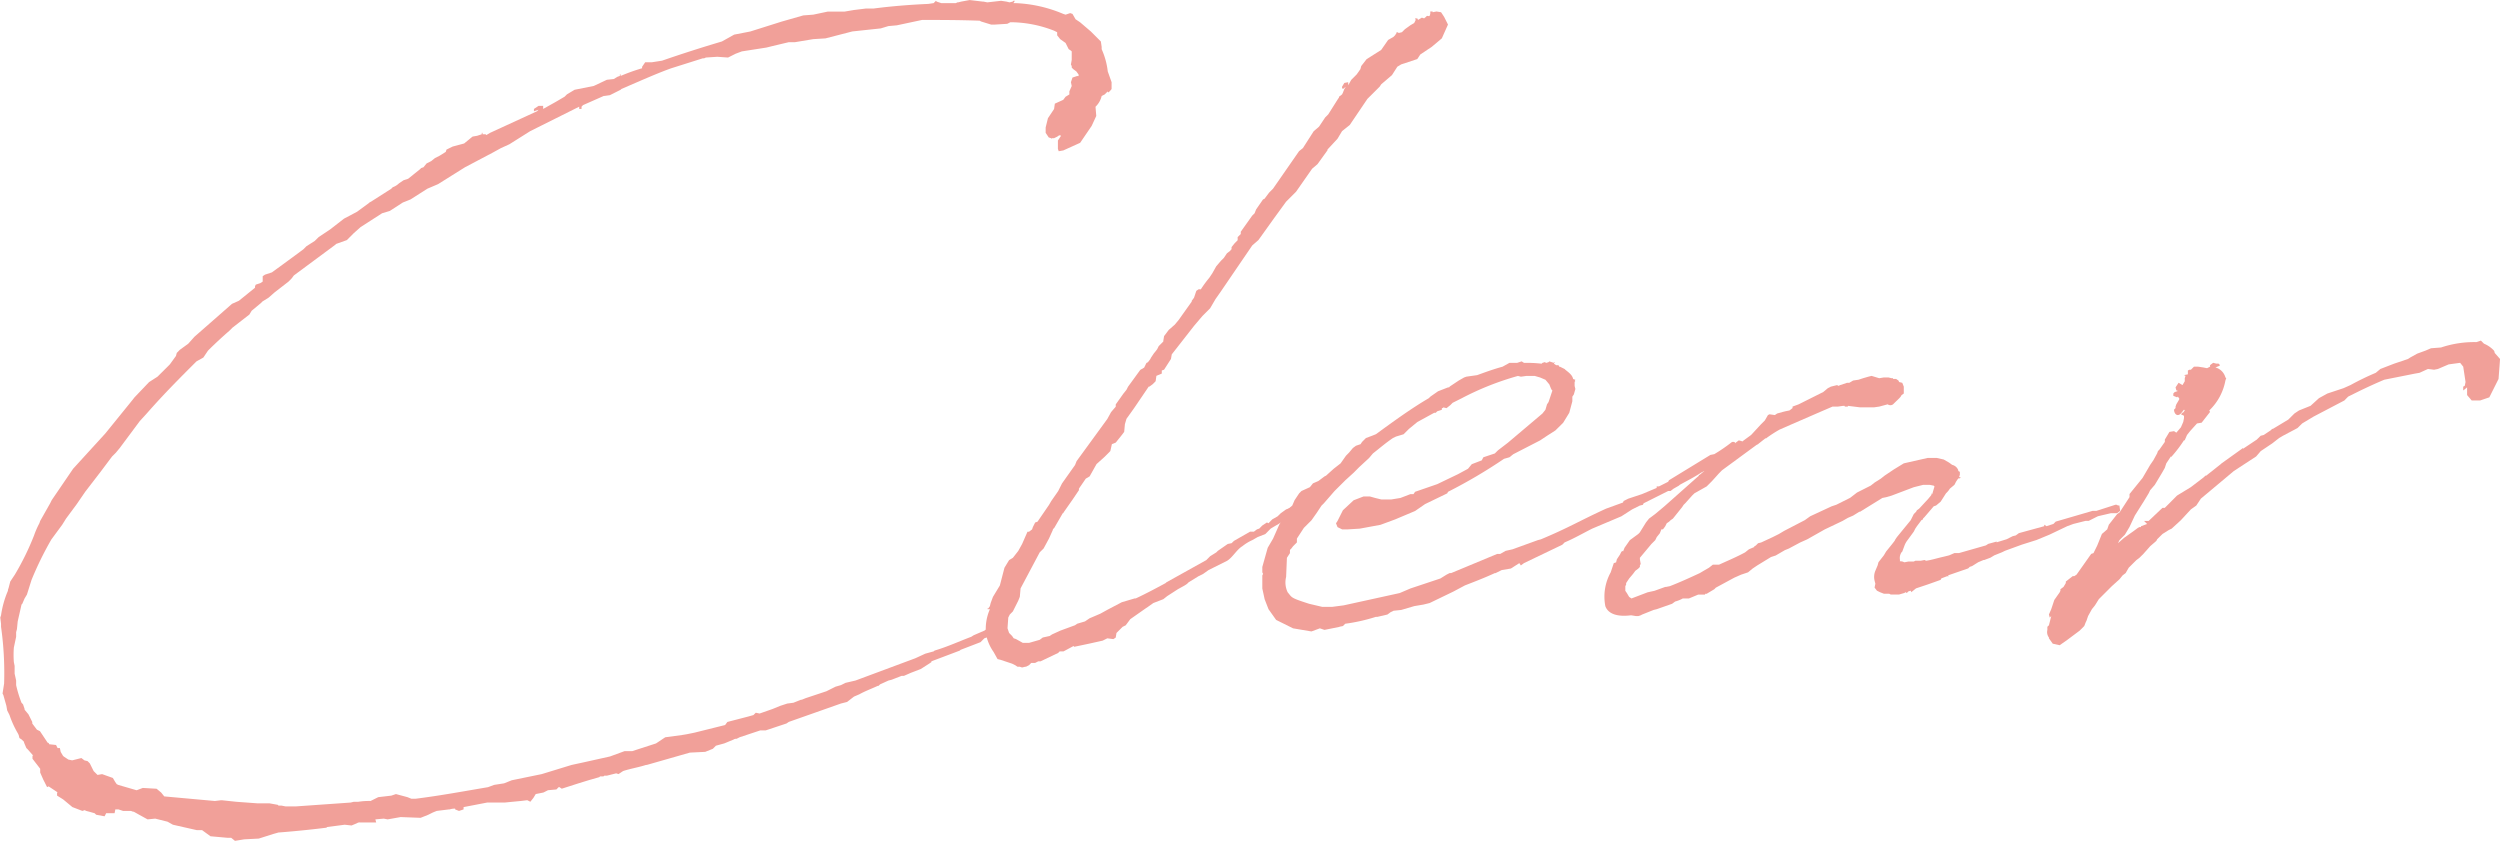 <svg xmlns="http://www.w3.org/2000/svg" width="178.15" height="59.92" viewBox="0 0 178.15 59.92">
  <g id="グループ_1047" data-name="グループ 1047" transform="translate(-944.973 -398.338)">
    <path id="パス_896" data-name="パス 896" d="M971.486,412.661l1.368-.873.108-.111a1.176,1.176,0,0,0,.438-.27l.327-.222.33-.108.819-.657.111-.108.162-.054.222-.273.327-.165.273-.219.327-.165.438-.273.054-.165.438-.216.819-.219.6-.492.327-.057.33-.108V407.8h.054v.108h.219l.054.054.273-.162,3.336-1.533.108-.108-.327.108V406.1l.327-.216h.33v.216l.876-.489.654-.384.165-.165.546-.327,1.368-.273.93-.438.492-.054.273-.165.162-.054v-.111h.054v.111a13.151,13.151,0,0,1,1.53-.549V403.1l.222-.327h.489l.711-.111c1.422-.492,2.789-.93,4.265-1.368l.876-.489,1.146-.222,2.244-.708,1.532-.438.711-.054,1.038-.219h1.2l.654-.111.876-.108h.546c1.257-.165,2.625-.273,3.882-.327l.384-.057.165-.165.051.057.327.108h1.041l.111-.054h.054l.216-.054.6-.111.933.111h.054l.273.054.981-.111.384.057.219.054.222-.054.051-.057h.108l-.108.165h.165a9.66,9.66,0,0,1,3.39.768l.165.054.327-.111.165.057.219.381.327.219.765.654.711.711.057.384v.165a5.3,5.3,0,0,1,.435,1.584l.273.768v.489c-.219.276-.273.276-.273.165l-.219.219-.216.111a1.533,1.533,0,0,1-.384.711l-.054.054.054.657-.327.708-.822,1.206-1.2.543-.327.057-.057-.165v-.6l.219-.33c0-.054-.111,0-.111-.054l-.159.111-.222.108h-.162c-.057.054-.057.054-.057,0l-.162-.054-.219-.327v-.384l.162-.657.438-.657.054-.381.6-.273.165-.219.27-.165v-.219l.168-.381-.057-.273.111-.33.33-.108h.105v-.111l-.162-.219-.219-.162-.108-.111v-.108l-.057-.111.057-.327V402l-.057-.054-.162-.108-.219-.438-.384-.273-.216-.273v-.219l-.222-.111a8.6,8.6,0,0,0-2.949-.6h-.168l-.216.111-.876.054h-.276l-.711-.219-.108-.057c-1.53-.054-2.787-.054-4.044-.054h-.057l-1.8.384-.6.054-.543.165-2.025.216-1.914.495-.873.054-1.314.219h-.438l-1.146.273-.438.108-1.752.273-.438.165-.543.273-.768-.054-.822.054a.3.3,0,0,1-.216.057l-2.243.708c-.927.33-1.911.768-3.552,1.476l-.057.057-.765.384-.381.054H988l-1.479.654-.108.111v.162h-.165v-.162l-3.5,1.749-1.476.93-.6.273-.6.33-1.968,1.038-1.914,1.2-.765.327-1.2.765-.549.219-.927.6-.549.165-1.53.984-.492.438-.492.492-.765.273-.054.057-2.954,2.187-.162.216-.219.222-.987.765-.435.381-.438.273-.108.111-.657.546-.165.273-1.2.93-.219.219c-.438.381-.984.876-1.53,1.422l-.33.492-.489.273c-1.041,1.038-2.3,2.295-3.5,3.662l-.546.6-1.422,1.911-.273.33-.273.273-.822,1.095-1.092,1.419-.6.876-.768,1.038-.273.438-.765,1.038a23.473,23.473,0,0,0-1.422,2.9l-.327,1.041-.165.273-.165.381-.054.054-.273,1.206-.054.546-.057.219v.327l-.162.765a6.7,6.7,0,0,0,0,1.041l.054.27v.549l.108.492v.327a8.478,8.478,0,0,0,.384,1.257l.108.111.111.33v.054l.273.327.273.546v.111l.33.438.219.108.546.819a.117.117,0,0,1,.108.111l.492.054.111.219h.162l.057.273.162.273.054.054.33.219.273.057.657-.165.216.165.222.054.162.162.273.549.276.273.327-.057.765.273.162.276.111.162.111.057,1.311.381.438-.165.984.057.327.273.219.273,3.608.327.438-.054h.054l1.041.111,1.476.108h.873l.6.108.054.057h.219l.273.054h.765l3.882-.273.219-.054h.327a4.82,4.82,0,0,1,.876-.057l.546-.273.93-.108.33-.111.819.219.273.111h.327c1.749-.219,3.5-.546,5.141-.822l.435-.162.711-.111.546-.219,2.133-.438,2.133-.654.765-.165,1.968-.438,1.041-.381h.546l1.695-.549.657-.438,1.2-.162.33-.054.546-.111,2.19-.546.162-.219,1.479-.384.381-.108.162-.165.273.057.933-.327.543-.222.495-.162.438-.057.546-.216h.054l.273-.111,1.479-.492.654-.327.384-.111.327-.162.711-.165,4.262-1.587.711-.327.6-.165.057-.054c.927-.273,1.749-.657,2.619-.984l.168-.108.765-.33.162-.108.057-.057h.327l.327-.216.111-.057h.33l.054.273v.276l-.168.162h-.435l-.765.273-.276.276-1.419.546-.057.054-.435.165-1.589.6v.057l-.159.108-.6.384-.711.273-.492.216h-.165l-.711.276-.219.054-.6.273-.111.108h-.054c-.489.222-.927.384-1.311.6l-.384.165-.492.381-.435.111-3.719,1.311-.162.111-1.479.492h-.384l-1.473.489-.219.111a.317.317,0,0,0-.216.054l-.66.273-.6.165-.216.219-.546.219-1.095.054-3.062.876h-.054c-.492.162-1.149.273-1.641.438l-.327.216-.165-.054-.654.165h-.165c-.054,0-.054.054-.111.054h-.219l-.054.054-.765.219-.711.219-1.2.384-.165-.111h-.054l-.162.165-.6.054-.327.165-.546.108-.165.273-.219.276-.219-.111-.438.054-.6.057-.546.054h-1.26l-1.695.327v.165l-.327.108-.273-.108v-.054a1.082,1.082,0,0,0-.384.054h-.054l-.876.108-.273.111-.327.162-.546.219-1.422-.054-.93.165-.273-.054-.6.054.057.219h-1.149a.332.332,0,0,0-.219.054l-.384.162-.492-.054-1.257.165-.054.054h-.054c-1.752.219-3.281.33-3.281.33h-.054l-.384.108-1.038.33-1.041.054-.654.108-.273-.219h-.273l-1.2-.108-.6-.438h-.381l-1.695-.384-.384-.216-.876-.219-.546.054-.6-.33-.384-.216c-.108,0-.165-.057-.219-.057h-.546l-.327-.108h-.222l-.054.273h-.6l-.111.219-.6-.111-.111-.108-.381-.108-.219-.057-.111-.054-.162.054-.711-.273-.657-.546-.435-.273v-.219h.054l-.657-.438-.108.054-.276-.546-.216-.492v-.273l-.549-.711v-.219h.054l-.381-.438-.111-.108-.162-.384v-.054l-.165-.165-.165-.108-.054-.219-.054-.108a6.977,6.977,0,0,1-.6-1.314l-.165-.327-.057-.33-.216-.765-.057-.108.111-.711a23.463,23.463,0,0,0-.219-4.046v-.219l-.054-.438.054-.162a6.919,6.919,0,0,1,.492-1.749v-.057l.054-.165.111-.435.327-.492a19.034,19.034,0,0,0,1.368-2.79,6.125,6.125,0,0,1,.381-.873l.057-.165.711-1.257.108-.219,1.53-2.244,1.095-1.2,1.2-1.314,1.86-2.295.219-.276,1.041-1.092.6-.384.876-.873.435-.6.057-.216.219-.222.6-.435.438-.492,1.311-1.149,1.368-1.2.492-.219,1.149-.93v-.108l.054-.111.327-.108.165-.108v-.384l.162-.111.495-.162,1.2-.876,1.038-.765.219-.219.6-.384.276-.273.819-.546.984-.765.93-.492.819-.6.057-.054Z" fill="#f1a099"/>
    <path id="パス_897" data-name="パス 897" d="M980.358,440.45c.711-.33,1.422-.711,2.133-1.095l.054-.054,2.844-1.584.273-.276.438-.273.108-.108.708-.492.276-.057.165-.162,1.149-.657h.273l.219-.165.162-.054.216-.219.333-.219.108.057.27-.276.384-.219.219-.216.384-.276.6-.219.489-.27c.384-.222.765-.495,1.149-.768a.207.207,0,0,1,.165-.054l.162-.219h.168l.162.054.165.219-.054.219-.219.165-.222.054-.162.108-.108.111h-.111c-1.041.711-2.187,1.311-3.281,1.968l-.378.384-.552.219-.384.219a3.232,3.232,0,0,0-.708.435c-.381.219-.711.822-1.092,1.041l-1.314.657-.384.273-.327.162-.711.438-.108.108-.165.111-.492.273-.762.492-.276.219-.711.273-.384.273-.162.108-1.095.768-.327.438-.219.108-.438.438-.054.327-.165.111-.435-.057-.33.165-.984.219-1.038.219-.054-.054-.711.381h-.276l-.108.111-1.257.6h-.165l-.219.111h-.276l-.159.162-.219.111h-.057l-.219.054-.162-.054h-.165l-.165-.111-.219-.108-.819-.273-.219-.054-.273-.492a3.264,3.264,0,0,1-.546-1.26,3.488,3.488,0,0,1,.273-1.8h-.165v-.057h.054l.111-.162.054-.219.162-.438.495-.819.327-1.26.33-.543.27-.165.384-.492.273-.492.384-.876h.111l.216-.165.054-.162.165-.33.165-.054.822-1.2.159-.273.495-.711.273-.546.93-1.314.108-.273,2.19-3.006.27-.492.33-.384v-.162l.546-.768.219-.273.111-.219.873-1.2.276-.162.162-.33.108-.054.165-.219.054-.108.219-.327.054-.057.168-.219.108-.219.327-.327v-.054l.054-.33.33-.438.435-.381.273-.33.933-1.311v-.054l.162-.219.165-.492.162-.111H985a8.193,8.193,0,0,1,.6-.819l.219-.327.276-.492.327-.384.219-.219.219-.327.219-.165c.054-.054.054-.108.108-.108v-.165l.219-.273.216-.219V414.7l.222-.219v-.162l.816-1.149.168-.165.108-.273.492-.711.111-.054.327-.438.273-.273,1.86-2.679.273-.219.768-1.2.381-.327.438-.657.219-.219.654-1.038.111-.165V404.7l.216-.165.057-.108.108-.276.108-.162-.216.162-.057-.108v-.054l.165-.273.276-.054v.219l.216-.384.384-.384.27-.381.057-.219.384-.492,1.038-.657.495-.711.381-.219.108-.108.111-.165V400.1H999l.108.054.219-.054.219-.219.381-.273.276-.165.108-.219-.054-.108h.165l.054.108.273-.162.162.054.057-.054c.111-.057.111-.165.219-.111h.108l.054-.162v-.165h.165v.054l.276-.054.327.054.216.327.276.549-.438.984-.711.6-.822.549-.216.327-1.149.381-.273.165-.384.6-.765.654-.108.165-.876.873-1.257,1.86-.549.438-.327.546-.711.765v.054l-.711.987-.384.327-1.146,1.641-.711.711-.873,1.2-1.095,1.53-.441.384-2.238,3.281-.381.543-.384.657-.549.549-.6.708-1.584,2.025-.057.327-.492.765-.162.057v.219l-.384.162-.054.384-.219.219-.222.162h-.051l-1.038,1.53-.549.768-.111.381-.051.549-.165.219-.438.546-.273.108-.111.495-.435.435-.549.492-.492.876-.273.162-.489.711v.111l-.441.654-.654.933a.054.054,0,0,1-.057.054l-.6,1.038c-.054.054-.111.108-.111.165l-.27.6-.384.711-.276.273-1.365,2.571-.054.6-.111.276-.384.765-.216.216-.111.219-.054.765.111.33.216.219.111.162.165.057.489.273h.441l.762-.219.219-.165.492-.108.165-.111.6-.273,1.038-.381.165-.111.546-.162.327-.222.765-.327.495-.273,1.038-.546.927-.273Z" transform="translate(45.546 0.533)" fill="#f1a099"/>
    <path id="パス_898" data-name="パス 898" d="M979.07,420.022v.273l-.273.273-.168.219c-.054,0-.054.057-.054.111v.162l-.216.33-.057,1.365a1.622,1.622,0,0,0,.111,1.095c.327.381.162.381,1.53.819l.93.219h.711l.822-.108,3.99-.876.765-.327,2.133-.711.438-.273.219-.111h.108l3.279-1.365h.219l.384-.219.492-.111,1.806-.654.216-.057c1.968-.819,2.736-1.311,4.649-2.187l1.2-.435.051-.111.33-.165.984-.327,1.038-.438v-.108h.165l.654-.33.057-.108,2.955-1.806.273-.054a11.51,11.51,0,0,0,1.2-.819.209.209,0,0,1,.33.054v-.054l.219-.165.216.057.168.489-.276.111-.492.165-.273.108-1.257.876-.276.381h-.27l-.222.111c-.489.327-1.038.6-1.53.873l-.054.054-.384.219-.216.165h-.168l-1.749.876-.051.108-.222.054-.438.219-.108.054-.765.492-2.076.876c-.657.33-1.314.711-1.968.984l-.165.165-2.733,1.311-.222.165-.108-.165-.6.384-.657.111-.435.216h-.054c-.711.327-1.419.6-2.13.876l-.822.438-1.695.819-.438.108-.657.111-.927.273-.549.057-.219.108-.219.162-.711.165H984.7a12.638,12.638,0,0,1-2.187.492l-.165.165-.276.054h.057l-1.095.219-.327-.111-.6.222-1.311-.222-1.206-.6-.543-.765-.276-.711-.165-.765v-.93l.057-.108-.057-.111v-.384l.384-1.365.384-.657.435-.984.33-.546.108-.111.165-.438.327-.273.165-.381.327-.492.165-.165.6-.273.219-.273.384-.165.435-.327.111-.054.549-.495.489-.381.384-.546.216-.219.276-.33.219-.162.327-.111.108-.162.276-.276.435-.162.276-.111c1.2-.873,2.46-1.8,3.771-2.568l.111-.111.546-.381.711-.276c.054,0,.111,0,.111-.054l.654-.435.384-.219.165-.057.762-.108c.6-.219,1.206-.438,1.806-.6l.492-.273h.546l.327-.108.168.108a8.884,8.884,0,0,1,1.254.057l.057-.057.165-.054.108.054.165-.054.054-.054.327.108v-.054h.057l-.057.111.165.108h.162l.057.108h.051l.333.165.051.054c.276.219.495.384.552.657l.159.054-.054.111h.054l-.054.054v.273l.054.219-.108.384-.108.162v.33l-.219.819-.435.711-.552.546-.6.384-.492.327-1.911.984-.276.219-.381.108a36.666,36.666,0,0,1-3.992,2.352l-.057.111-1.581.765-.711.492-1.422.6-1.041.384-1.476.273-.876.054h-.381l-.33-.162-.108-.273.108-.165.384-.765.765-.711.711-.273h.438l.384.108.438.108h.711l.654-.108.711-.273h.219l.111-.165,1.581-.546,1.479-.711.711-.384.27-.327.711-.273.114-.219.819-.273.219-.219.711-.546,2.46-2.079.216-.273.111-.381.111-.165.273-.819-.057-.057-.054-.108-.108-.273-.276-.33-.381-.162-.381-.111h-.6l-.384.054-.216-.054a20.4,20.4,0,0,0-4,1.587l-.654.327-.162.165-.273.216-.219-.054c-.057.054-.057.054-.111.054v.111l-.33.111-.108.108h-.108l-1.2.657-.6.492-.381.381-.546.165-.219.108c-.492.33-.93.711-1.422,1.095l-.276.327-.711.657-.381.384-.6.546-.768.765-.762.876-.165.162-.327.495-.384.546-.546.546Z" transform="translate(58.32 16.695)" fill="#f1a099"/>
    <path id="パス_899" data-name="パス 899" d="M1005.869,419.514l.057-.111.111-.162.981-1.2.219-.438.165-.165.057-.108.159-.111.657-.711.222-.273v-.108l.054.054.162-.546-.054-.057-.273-.054h-.492l-.657.165-1.584.6-.384.111-.27.054-1.59.984h-.054l-.438.273-.381.165-.381.219-1.26.6-1.257.711-.492.219-.819.438-.276.111-.654.381-.333.108-.981.6-.327.219-.33.273-.492.165-.489.216-1.314.711-.108.111-.549.327h-.108v.057h-.495l-.654.273h-.438a2.257,2.257,0,0,1-.546.219l-.219.162-1.095.384-.219.054-.819.327-.108.057-.165.054h-.162l-.33-.054h-.054c-.876.108-1.587-.057-1.806-.657a3.577,3.577,0,0,1,.384-2.406l.219-.657.165-.054.054-.219.216-.327.111-.219.111-.054v.054l.108-.273.381-.546.6-.438.108-.111.441-.711.216-.273.438-.327.657-.549,2.46-2.184v-.057h.054l.711-.6.165-.165.93-.765.435-.273,1.422-1.038.054-.057.657-.711.273-.273.219-.381.111-.054.381.054.165-.111.384-.108.219-.054.27-.054.222-.168v-.108l.438-.162,1.749-.876.327-.273.216-.111.441-.108.108.054.108-.054.495-.165h.162l.273-.162.384-.057.327-.108.384-.111.219-.054.543.165.333-.054h.327l.219.054h.108v.054h.219l.165.111.051.108.222.054.108.273v.492l-.162.111c-.057.162-.219.273-.6.657a.323.323,0,0,1-.384,0l-.6.162-.378.054h-.987l-.873-.108v.054h-.222v-.054h-.105l-.384.054h-.381l-.768.33-.876.381-1.257.546-.876.384a9.487,9.487,0,0,0-.93.6c-.051.057-.051.057-.051,0l-.492.384-.057.054-.111.054-2.459,1.806-.216.219-.492.546-.384.384-.384.216-.489.276-.165.162-.492.549-.111.108-.108.165-.657.819-.162.111-.111.108-.165.111-.108.216-.162.219h-.111l-.111.276-.219.273-.108.219-.273.273-.273.327-.549.657v.108l.057.33-.057.108v.108l-.108.111-.219.165-.162.219-.276.327-.216.327v.111l-.057.108v.33l.111.162.162.273.165.111,1.149-.438.492-.108.765-.276h.057l.27-.054c.711-.273,1.422-.6,2.133-.93l.273-.162.384-.222.273-.216h.438c.6-.273,1.257-.549,1.86-.876l.273-.219.384-.165V419.9l.108-.054.162-.165.219-.054.822-.381.438-.219L998,418.8l1.473-.765.384-.276,1.53-.711.327-.108.984-.492.495-.381.981-.495.273-.216.438-.276.273-.216.657-.441.711-.435,1.695-.384h.657l.492.111.381.219.222.162a.612.612,0,0,1,.435.384v.054l.111.057v.216l-.057.165h.111l-.054.108-.057-.054-.108.108-.108.165-.111.219-.327.273a1.546,1.546,0,0,1-.273.33l-.384.6-.327.273-.165.054-.657.768-.108.108v.054l-.108.057-.327.435-.111.165-.111.219-.438.6a1.452,1.452,0,0,0-.219.381l-.162.438-.054.054a.733.733,0,0,0-.111.549c0,.162-.057.054.165.108.054,0,.108.054.162.054l.276-.054h.381l.111-.054h.381l.273-.054.111.054c.384-.054.711-.165,1.2-.276l.438-.108.384-.165h.327l1.914-.546.165-.108.6-.165v.054l.711-.219.435-.219.219-.054.219-.162,1.806-.495v-.108l.162.108.495-.162.162-.165,2.625-.765h.273l1.365-.438a.21.21,0,0,1,.168.054h.108l.054.384-.219.165h-.438l-.927.216-.657.33h-.222l-.87.219-.441.162-1.257.6-.93.384-1.038.327-1.2.438-.222.108-.546.219-.273.165-.438.165h-.054l-.384.162-.435.273-.165.054-.111.111-1.422.492v.108l-.054-.054-.435.165-.057.108-.93.33-.819.273-.273.219-.054.054-.057-.108-.162.054-.108.108-.111-.054-.057.054-.384.111h-.6l-.111-.057h-.378l-.276-.108-.216-.108-.168-.222.057-.273-.057-.216a1.138,1.138,0,0,1,.057-.711l.162-.384.057-.219.384-.492.162-.273.441-.546Z" transform="translate(74.112 17.368)" fill="#f1a099"/>
    <path id="パス_900" data-name="パス 900" d="M1001.433,421.09l-.108.216.438-.381.765-.546.219-.165.108-.054h.108V420.1l.438-.162-.219-.219h.33l.984-.93h.165l.873-.876.984-.6.93-.711.108-.108h.057l1.038-.822.057-.054,1.53-1.095v.054l.981-.654.276-.273.216-.054.495-.33.108-.108h.054l1.092-.657.441-.438.327-.216.822-.33.6-.546.6-.33,1.149-.381.492-.219a19.4,19.4,0,0,1,1.806-.876l.327-.273.987-.381.981-.33.165-.108.492-.273.6-.219.384-.165.711-.054a7.438,7.438,0,0,1,2.514-.384l.33-.108.219.219a1.974,1.974,0,0,1,.654.435.293.293,0,0,1,.108.222l.384.435-.108,1.422-.657,1.311-.657.222h-.6l-.327-.384v-.549l-.276.222v-.276l.108-.054.057-.273-.057-.384-.108-.711-.219-.273-.819.111-.765.327-.273.054-.438-.054-.6.273-.327.057-2.184.435c-1.041.438-1.917.876-2.244,1.041l-.33.162-.27.276-2.189,1.146-.819.492-.33.327-1.038.549-.273.162-.492.384-.819.549-.327.381-1.59,1.038-2.349,1.968-.327.492-.384.273-.711.768-.654.6-.222.111-.435.273-.384.381-.054.111-.441.381-.486.549-.276.273-.219.165-.546.543-.222.384-.216.165-.219.273-.546.492-.93.93-.273.438-.219.273-.273.492-.111.327-.054.111-.108.273-.327.327-.879.657-.543.381-.495-.108-.273-.384v-.054a.639.639,0,0,1-.111-.546v-.219l.111-.108.165-.657-.108.108-.057-.219.165-.381.219-.657.384-.546.051-.108v-.111l.222-.165.162-.273v-.108l.492-.384h.111l.162-.108.657-.93.384-.546.165-.057.27-.546.33-.819.381-.33.111-.327.6-.765.165-.108.711-1.095v-.219l.93-1.149.543-.93.225-.327.27-.492.057-.162.108-.111.384-.546v-.165l.327-.546.327-.054.165.108.327-.384.165-.381.054-.276v-.162l-.219-.108.165-.165-.054.108.162-.216-.054-.057-.219.273c-.273.273-.492,0-.492-.273l.108-.111v-.108l.057-.162.162-.273.057-.111-.108-.165-.057.054-.27-.108v-.165l.105-.108.222-.054h-.111l.111-.054h-.111l-.057-.222.219-.327.276.165.162-.273v-.219l.054-.165-.108-.054.276-.054v-.273l.108-.057h.108l.219-.219h.276l.381.057.273.054.216-.111v-.108l.222-.165.219.057h.162l.108.108-.054.054-.273.111a1.006,1.006,0,0,1,.711.711l.057.054-.057.165a3.937,3.937,0,0,1-1.149,2.133l.054.108-.6.765-.33.054-.495.549-.216.273-.165.381h-.054a9.263,9.263,0,0,1-.873,1.149c0,.054-.057,0-.057,0l-.327.492-.108.327-.219.384-.492.819-.333.384-.105.219-.33.546-.654,1.038-.384.822-.327.546-.276.273Z" transform="translate(94.574 15.739)" fill="#f1a099"/>
  </g>
</svg>
